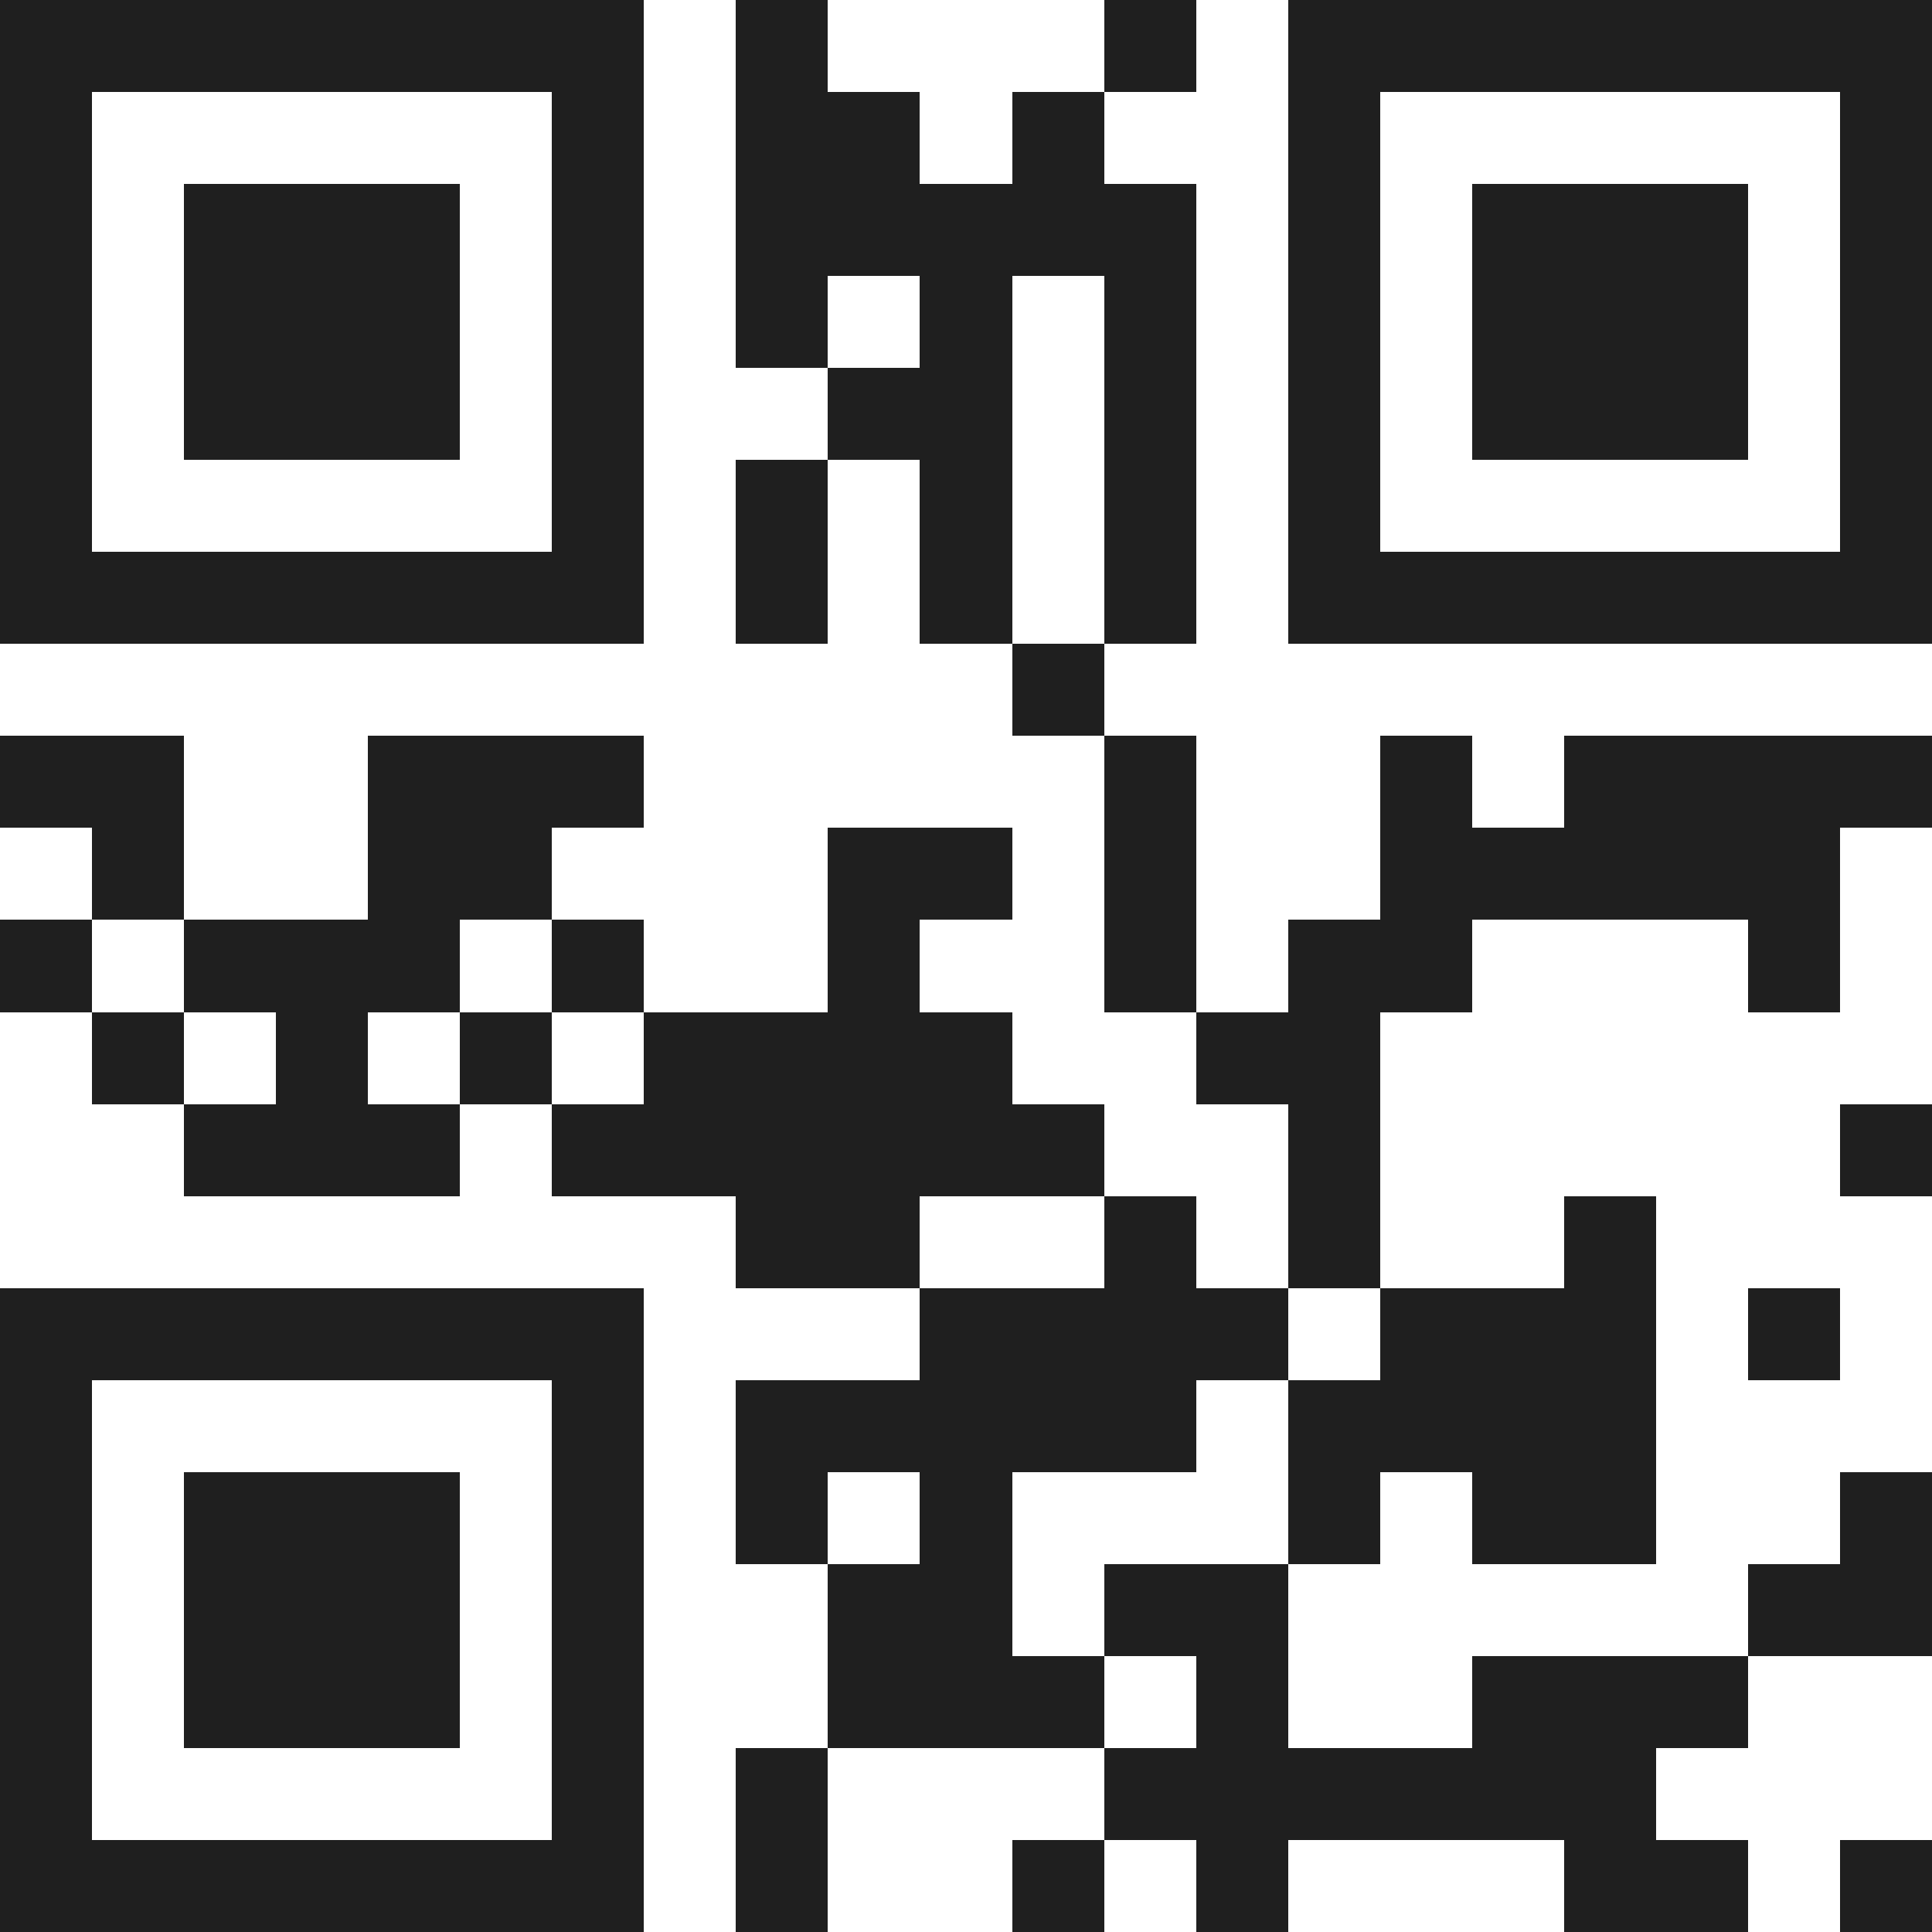 <svg xmlns="http://www.w3.org/2000/svg" viewBox="0 0 21 21" shape-rendering="crispEdges"><path fill="#ffffff" d="M0 0h21v21H0z"/><path stroke="#1f1f1f" d="M0 0.5h7m1 0h1m3 0h1m1 0h7M0 1.5h1m5 0h1m1 0h2m1 0h1m2 0h1m5 0h1M0 2.5h1m1 0h3m1 0h1m1 0h5m1 0h1m1 0h3m1 0h1M0 3.5h1m1 0h3m1 0h1m1 0h1m1 0h1m1 0h1m1 0h1m1 0h3m1 0h1M0 4.5h1m1 0h3m1 0h1m2 0h2m1 0h1m1 0h1m1 0h3m1 0h1M0 5.5h1m5 0h1m1 0h1m1 0h1m1 0h1m1 0h1m5 0h1M0 6.5h7m1 0h1m1 0h1m1 0h1m1 0h7M11 7.5h1M0 8.5h2m2 0h3m5 0h1m2 0h1m1 0h4M1 9.5h1m2 0h2m3 0h2m1 0h1m2 0h5M0 10.5h1m1 0h3m1 0h1m2 0h1m2 0h1m1 0h2m3 0h1M1 11.5h1m1 0h1m1 0h1m1 0h4m2 0h2M2 12.5h3m1 0h6m2 0h1m5 0h1M8 13.5h2m2 0h1m1 0h1m2 0h1M0 14.5h7m3 0h4m1 0h3m1 0h1M0 15.5h1m5 0h1m1 0h5m1 0h4M0 16.5h1m1 0h3m1 0h1m1 0h1m1 0h1m3 0h1m1 0h2m2 0h1M0 17.5h1m1 0h3m1 0h1m2 0h2m1 0h2m5 0h2M0 18.5h1m1 0h3m1 0h1m2 0h3m1 0h1m2 0h3M0 19.5h1m5 0h1m1 0h1m3 0h6M0 20.5h7m1 0h1m2 0h1m1 0h1m3 0h2m1 0h1"/></svg>
